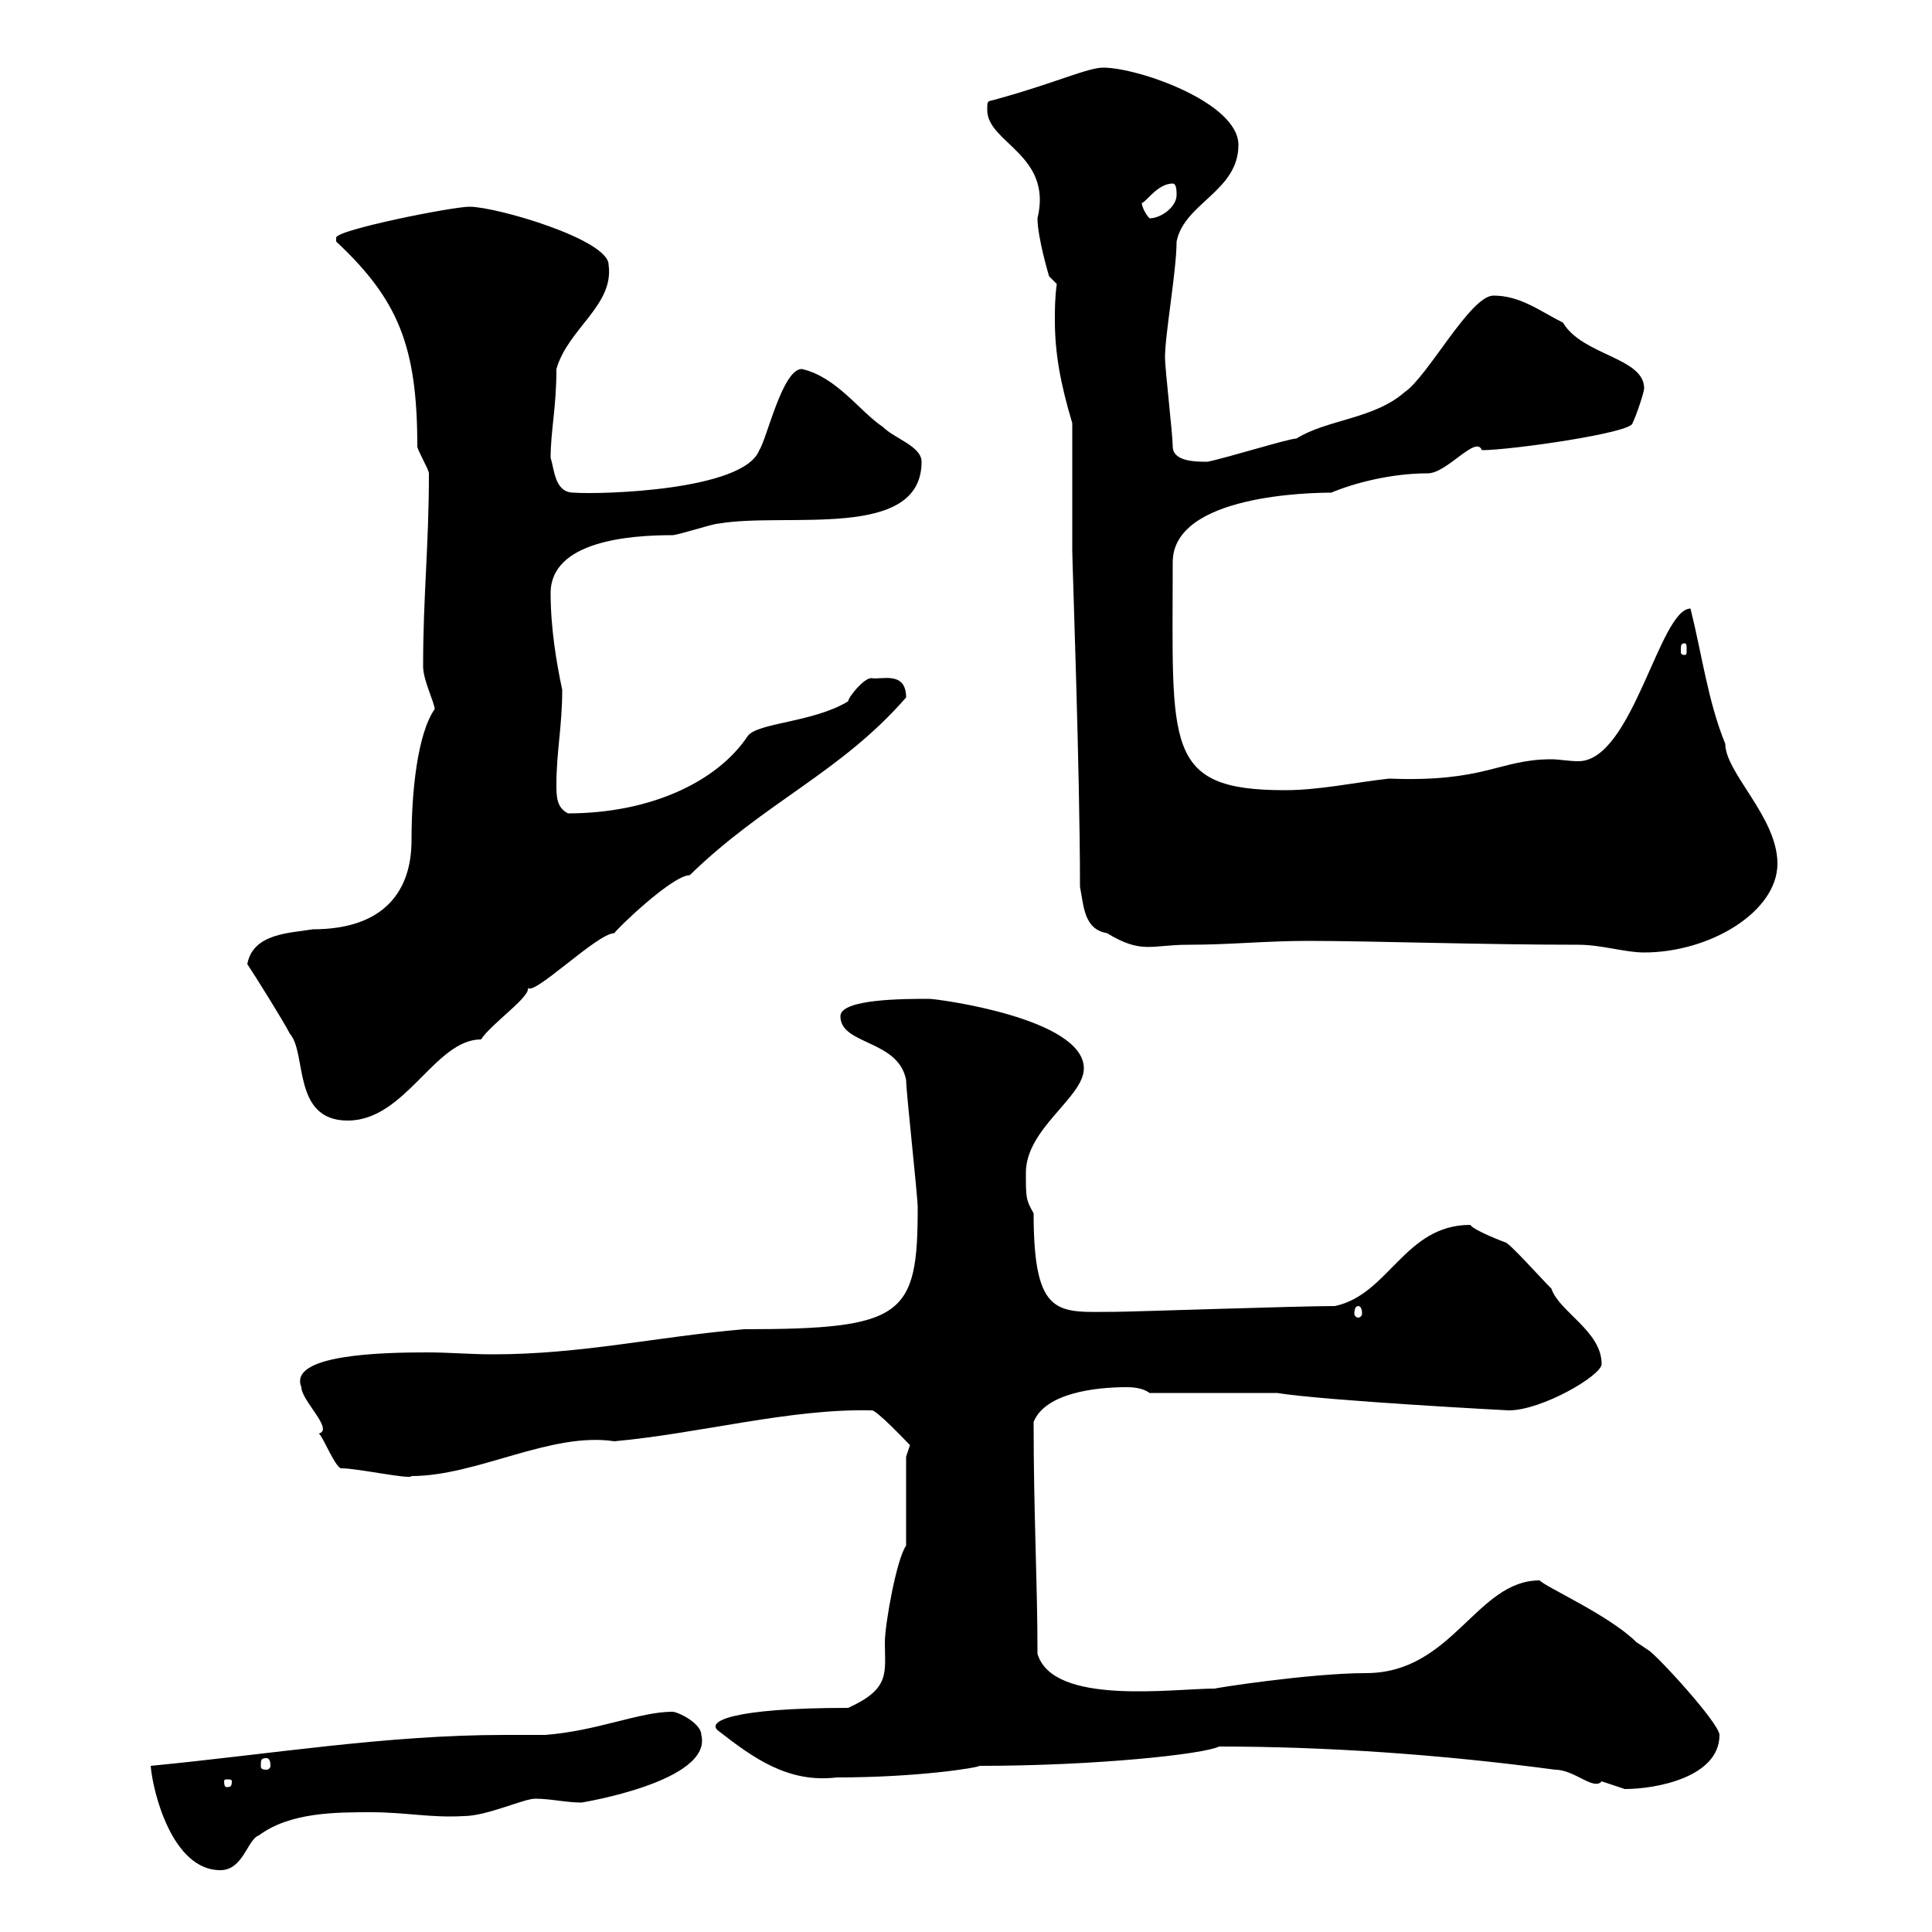 <svg xmlns="http://www.w3.org/2000/svg" xmlns:xlink="http://www.w3.org/1999/xlink" width="300" height="300"><path d="M23.40 274.20C23.70 278.10 26.70 290.40 34.20 290.40C37.80 290.40 38.40 285.60 40.20 285C45 281.40 52.20 281.40 57.60 281.40C63 281.40 66.90 282.30 72 282C75.60 282 81.30 279.30 83.10 279.30C85.50 279.30 87.90 279.90 90.30 279.90C90.30 279.90 110.70 276.60 108.90 269.40C108.90 267.60 105.30 265.80 104.40 265.80C99.30 265.80 92.70 268.80 84.60 269.40C82.50 269.40 80.70 269.40 78.30 269.40C60 269.40 42 272.40 23.40 274.20ZM241.50 274.80C244.50 274.80 247.50 278.10 248.70 276.60C248.70 276.60 252.30 277.80 252.30 277.80C257.10 277.80 267 276 267 269.40C267 267.60 257.10 256.80 255.90 256.20C255.90 256.20 254.10 255 254.10 255C249.90 250.80 239.70 246.30 239.10 245.40C229.20 245.40 225.60 259.80 212.10 259.80C203.40 259.80 188.10 262.20 188.70 262.20C182.10 262.20 163.50 264.90 161.10 256.80C161.10 245.40 160.50 235.50 160.50 220.80C162.30 216.30 170.10 215.40 174.90 215.40C175.50 215.40 177.30 215.40 178.50 216.30L198.30 216.30C205.80 217.50 234 219 234.30 219C239.40 219 248.70 213.60 248.70 211.80C248.70 206.70 242.10 203.70 240.90 200.10C239.10 198.30 234.30 192.90 233.70 192.90C233.70 192.90 228.90 191.10 228.30 190.20C218.10 190.20 215.70 201 207.30 202.80C201.60 202.80 175.50 203.70 173.10 203.70C164.40 203.70 160.50 204.90 160.50 188.40C159.30 186.30 159.30 186 159.30 182.10C159.30 175.20 168.30 170.40 168.30 165.90C168.30 158.10 145.50 155.10 144.30 155.10C140.40 155.10 130.50 155.10 130.50 157.80C130.50 162.30 139.50 161.40 140.70 167.70C140.70 169.50 142.50 185.70 142.50 187.50C142.50 204.30 140.40 206.40 115.50 206.40C101.70 207.60 90.30 210.30 76.50 210.30C72.90 210.30 69.90 210 66.30 210C59.40 210 44.70 210.30 46.80 215.40C46.80 217.50 51.90 222 49.50 222.60C50.10 222.90 52.20 228.30 53.10 228C55.50 228 63.90 229.80 63.90 229.20C74.10 229.20 85.50 222.30 95.40 223.80C108.60 222.60 122.70 218.70 135.30 219C135.90 218.70 140.70 223.80 141.30 224.40L140.70 226.20L140.70 240C139.20 242.10 137.40 252.30 137.40 255C137.40 259.80 138.30 262.20 131.70 265.20C113.70 265.20 109.50 267.30 111.60 268.80C117 273 122.40 276.90 129.90 276C142.50 276 151.80 274.50 152.10 274.20C170.10 274.20 186.90 272.40 189.30 271.20C205.80 271.20 223.50 272.40 241.50 274.80ZM36 276.60C36 277.50 35.70 277.50 35.10 277.50C35.10 277.50 34.80 277.50 34.80 276.60C34.80 276.30 35.10 276.30 35.10 276.30C35.70 276.30 36 276.30 36 276.60ZM41.40 273C41.70 273 42 273.30 42 274.20C42 274.50 41.70 274.80 41.40 274.80C40.50 274.80 40.50 274.50 40.50 274.20C40.50 273.30 40.50 273 41.40 273ZM210.90 202.80C211.20 202.80 211.50 203.10 211.50 204C211.50 204.30 211.20 204.60 210.90 204.60C210.60 204.60 210.30 204.30 210.30 204C210.30 203.10 210.60 202.80 210.90 202.80ZM38.40 149.70C39.60 151.50 44.10 158.70 45 160.50C47.70 163.50 45.30 174 54 174C63 174 67.50 161.40 74.70 161.40C76.20 159 82.80 154.50 81.90 153.30C82.50 155.10 92.70 144.90 95.40 144.90C95.70 144.30 104.40 135.90 107.10 135.90C118.80 124.50 130.50 120 140.70 108.30C140.70 104.10 136.80 105.60 135.30 105.30C134.10 105.30 131.70 108.30 131.70 108.90C126.30 112.20 117.60 112.20 116.10 114.30C111.30 121.50 100.80 126.30 88.20 126.30C86.40 125.40 86.40 123.60 86.40 121.80C86.40 116.70 87.30 112.80 87.30 107.10C86.40 102.90 85.50 97.50 85.50 92.10C85.50 84 97.80 83.10 104.40 83.10C105.30 83.10 110.70 81.30 111.60 81.30C122.10 79.50 143.10 84 143.10 71.70C143.10 69.30 138.90 68.10 137.10 66.30C133.50 63.90 129.90 58.50 124.50 57.30C121.50 57.30 119.10 68.10 117.90 69.90C115.50 76.20 93.30 76.80 89.10 76.50C86.10 76.50 86.10 72.90 85.50 71.10C85.50 66.90 86.40 63.30 86.40 57.30C88.20 51 95.40 47.40 94.50 41.10C94.50 37.20 77.10 32.10 72.90 32.10C70.20 32.10 52.20 35.70 52.20 36.90C52.20 37.50 52.20 37.50 52.20 37.50C61.80 46.50 64.80 53.70 64.80 69.30C64.80 69.90 66.60 72.90 66.60 73.50C66.60 84.90 65.70 92.40 65.70 103.50C65.70 105.60 67.50 109.20 67.50 110.10C64.80 114 63.90 123 63.90 130.50C63.90 138.30 59.70 144.30 48.60 144.30C45 144.90 39.30 144.90 38.40 149.70ZM203.10 146.10C212.70 146.10 230.10 146.70 245.10 146.70C248.70 146.70 252.30 147.90 255.30 147.90C265.50 147.90 276 141.60 276 134.10C276 126.90 267.90 120 267.90 115.50C265.20 108.90 264.30 101.70 262.50 94.50C257.70 94.50 253.50 118.20 245.10 118.20C243.60 118.20 242.10 117.90 240.90 117.90C232.80 117.90 230.70 121.50 215.70 120.90C210.30 121.50 204.90 122.70 199.50 122.70C180.60 122.70 182.10 115.80 182.10 87.30C182.10 76.80 203.70 76.50 206.70 76.50C210.30 75 216 73.50 221.70 73.50C224.70 73.50 229.20 67.50 230.10 69.90C234.60 69.90 253.50 67.20 253.50 65.70C254.10 64.50 255.30 60.90 255.30 60.30C255.30 55.50 245.70 55.20 242.70 50.10C239.10 48.30 236.10 45.90 231.90 45.90C228.30 45.90 221.70 58.50 218.10 60.90C213.30 65.10 206.10 65.10 201.30 68.10C200.10 68.10 190.50 71.10 187.50 71.70C185.70 71.70 182.10 71.70 182.10 69.30C182.10 67.50 180.90 57.30 180.90 55.50C180.90 51.90 182.70 42 182.70 37.50C183.90 31.50 192.30 29.70 192.30 22.50C192.30 15.90 176.70 10.50 171.30 10.50C168.90 10.50 163.80 12.90 155.10 15.30C153.30 15.90 153.30 15.30 153.30 17.10C153.30 22.20 163.50 24 161.10 33.90C161.10 36.90 162.90 42.90 162.90 42.90L164.10 44.10C163.80 46.20 163.80 48 163.80 49.80C163.80 54.90 164.70 59.70 166.50 65.70C166.50 68.10 166.50 83.10 166.50 85.50C166.50 87.30 167.70 119.70 167.70 137.70C168.30 140.70 168.30 144.30 171.90 144.90C177.30 148.20 178.80 146.70 184.50 146.70C191.10 146.70 196.50 146.10 203.10 146.10ZM261.60 99.90C261.90 99.90 261.90 100.20 261.90 101.10C261.90 101.40 261.90 101.70 261.60 101.70C261 101.70 261 101.40 261 101.10C261 100.20 261 99.90 261.60 99.90ZM177.30 31.50C177.90 31.50 179.70 28.50 182.10 28.50C182.70 28.50 182.70 29.70 182.70 30.30C182.70 32.10 180.30 33.90 178.50 33.90C177.90 33.30 177.30 32.10 177.30 31.50Z"/></svg>